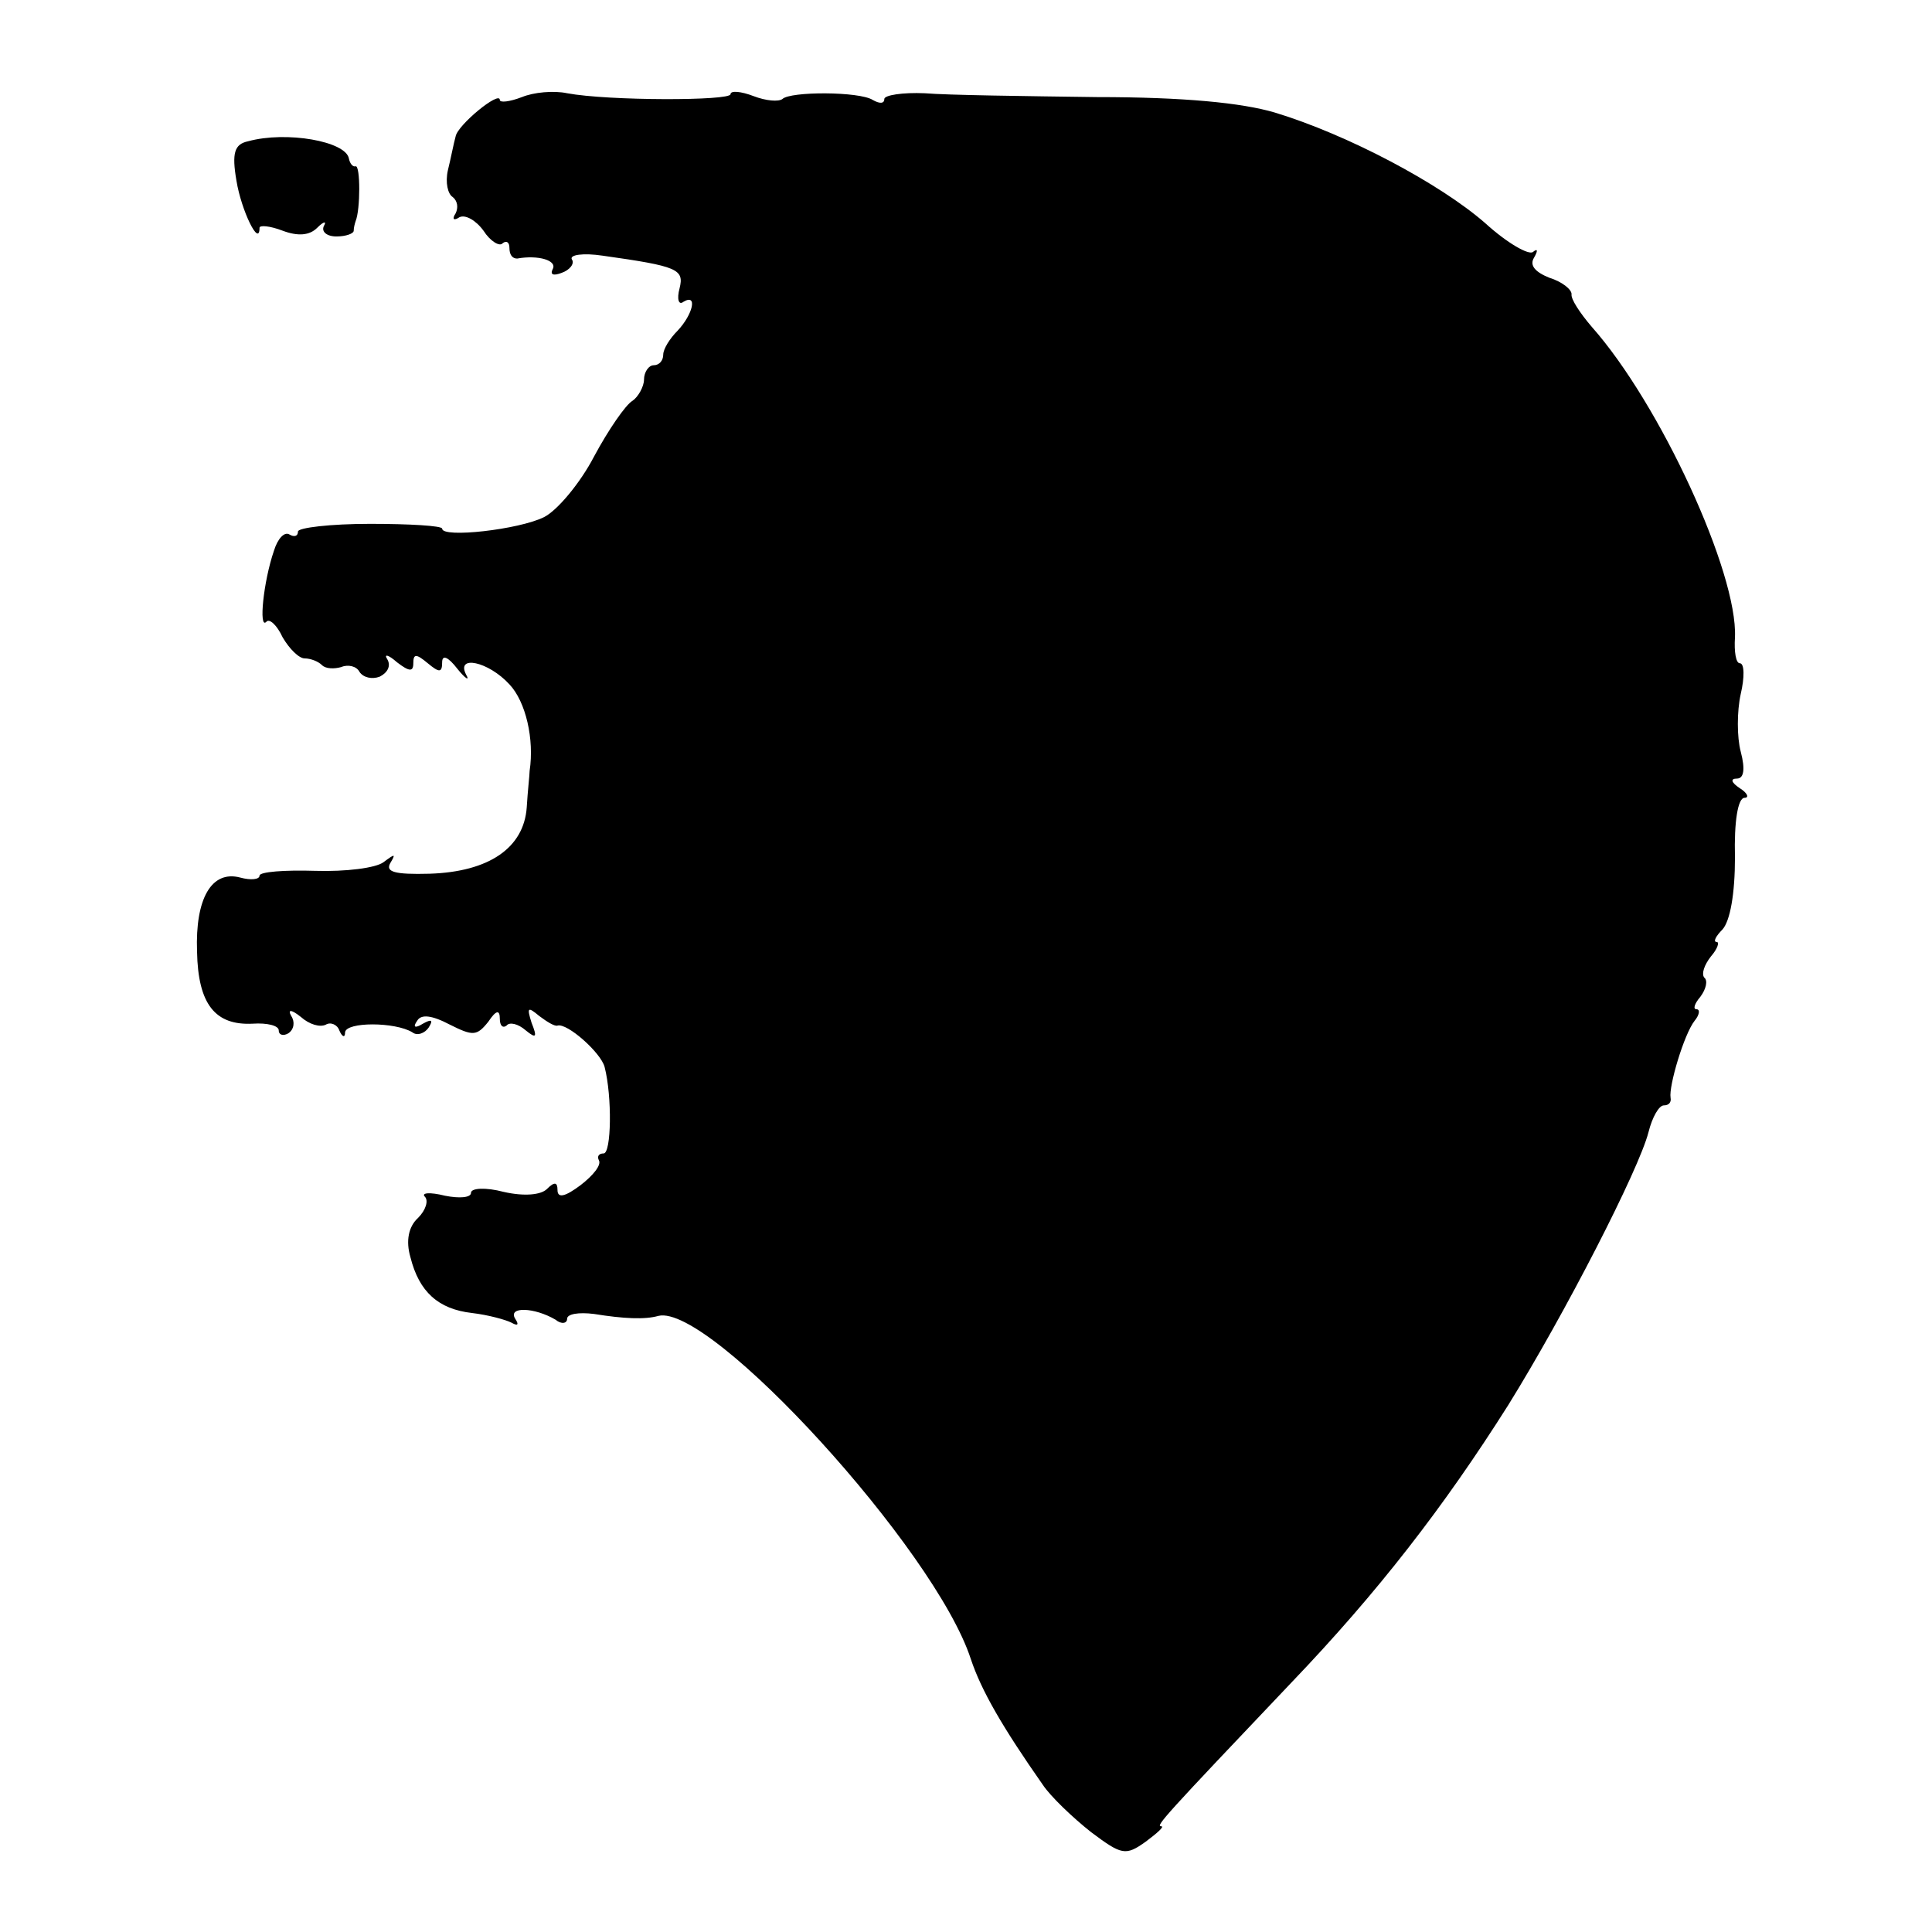 <?xml version="1.0" standalone="no"?>
<!DOCTYPE svg PUBLIC "-//W3C//DTD SVG 20010904//EN"
 "http://www.w3.org/TR/2001/REC-SVG-20010904/DTD/svg10.dtd">
<svg version="1.0" xmlns="http://www.w3.org/2000/svg"
 width="201pt" height="201pt" viewBox="0 0 201 201"
 preserveAspectRatio="xMidYMid meet">
<g transform="translate(0,201) scale(0.1,-0.1)"
fill="#000000" stroke="none">
<path d="M543 1909 c-13 -5 -23 -6 -23 -3 0 10 -44 -26 -46 -38 -2 -7 -5 -23
-8 -35 -3 -13 0 -25 5 -28 5 -4 6 -11 3 -17 -4 -6 -2 -8 4 -4 6 3 17 -3 25
-14 7 -11 17 -17 20 -13 4 3 7 1 7 -5 0 -7 3 -11 8 -11 22 4 42 -2 37 -11 -3
-6 1 -7 9 -4 9 3 14 10 11 14 -3 5 12 7 32 4 78 -11 85 -14 80 -34 -3 -11 -1
-18 4 -14 15 9 10 -13 -6 -30 -8 -8 -15 -19 -15 -25 0 -6 -4 -11 -10 -11 -5 0
-10 -7 -10 -15 0 -7 -6 -18 -12 -22 -7 -4 -25 -30 -40 -58 -14 -27 -38 -56
-52 -63 -26 -13 -106 -22 -106 -12 0 3 -34 5 -75 5 -41 0 -75 -4 -75 -8 0 -5
-4 -6 -9 -3 -5 3 -12 -4 -16 -17 -11 -32 -16 -82 -8 -74 3 4 11 -3 17 -16 7
-12 17 -22 23 -22 6 0 14 -3 18 -7 4 -4 13 -4 20 -2 7 3 16 1 19 -5 4 -6 13
-8 21 -5 8 4 12 11 8 18 -4 6 1 5 10 -3 13 -10 17 -10 17 -1 0 10 3 10 15 0
12 -10 15 -10 15 1 0 8 6 6 16 -7 8 -10 13 -13 9 -6 -11 21 23 14 45 -10 17
-18 26 -57 21 -90 0 -4 -2 -21 -3 -38 -3 -42 -39 -67 -101 -69 -37 -1 -46 2
-41 11 6 10 5 10 -7 1 -8 -6 -39 -10 -71 -9 -32 1 -58 -1 -58 -5 0 -4 -9 -5
-20 -2 -30 8 -47 -22 -45 -77 1 -55 19 -77 58 -75 15 1 27 -2 27 -7 0 -5 5 -6
10 -3 6 4 7 12 3 18 -4 7 0 7 10 -1 9 -8 20 -11 26 -8 5 3 12 0 14 -6 3 -7 6
-8 6 -2 1 11 52 11 70 0 5 -4 13 -1 17 5 5 8 3 9 -6 4 -8 -5 -11 -4 -6 3 4 7
15 6 34 -4 24 -12 28 -12 40 3 8 12 12 13 12 3 0 -7 3 -10 7 -7 3 4 12 2 20
-5 11 -9 12 -7 6 8 -5 16 -4 17 8 7 8 -6 16 -11 19 -10 10 3 45 -28 49 -43 8
-31 7 -90 -1 -90 -5 0 -7 -3 -5 -7 3 -5 -6 -16 -19 -26 -16 -12 -24 -14 -24
-5 0 8 -3 9 -11 1 -6 -6 -23 -8 -45 -3 -19 5 -34 4 -34 -1 0 -5 -12 -6 -27 -3
-16 4 -25 3 -21 -1 4 -4 1 -14 -7 -22 -10 -9 -13 -24 -8 -41 9 -36 29 -54 64
-58 17 -2 35 -7 41 -10 7 -4 8 -2 4 4 -8 13 20 12 42 -1 6 -5 12 -4 12 1 0 5
12 7 28 5 31 -5 53 -6 67 -2 54 13 288 -243 325 -357 11 -33 33 -71 75 -131 8
-12 31 -34 50 -49 32 -24 36 -25 57 -10 12 9 20 16 16 16 -6 0 3 10 136 150
89 93 158 182 225 288 59 95 136 245 146 284 4 16 11 28 16 28 5 0 8 3 7 8 -2
12 14 66 25 80 5 6 6 12 2 12 -4 0 -2 6 4 13 6 8 8 17 4 20 -3 4 0 13 7 22 7
8 9 15 6 15 -4 0 -1 6 6 13 8 9 13 37 13 75 -1 37 3 62 10 62 5 0 3 5 -5 10
-9 6 -10 10 -3 10 7 0 9 9 4 28 -4 15 -4 42 0 60 4 17 4 32 -1 32 -4 0 -6 12
-5 27 3 67 -78 243 -149 323 -12 14 -22 29 -21 34 0 5 -10 13 -23 17 -15 6
-21 13 -16 21 4 7 4 10 -1 6 -4 -4 -27 9 -50 30 -47 41 -143 92 -219 115 -34
10 -94 16 -185 16 -75 1 -155 2 -179 4 -23 1 -42 -2 -42 -6 0 -5 -5 -5 -12 -1
-14 9 -86 9 -94 1 -4 -3 -17 -2 -30 3 -13 5 -24 6 -24 2 0 -7 -127 -7 -170 1
-14 3 -35 1 -47 -4z"/>
<path d="M258 1863 c-14 -3 -17 -12 -12 -41 5 -31 24 -70 24 -49 0 3 11 2 24
-3 16 -6 28 -5 36 3 7 7 10 7 7 2 -3 -6 3 -11 13 -11 10 0 18 3 18 6 0 3 1 7
2 10 5 12 5 58 0 57 -3 -1 -6 3 -7 8 -3 18 -65 29 -105 18z"/>
</g>
</svg>
